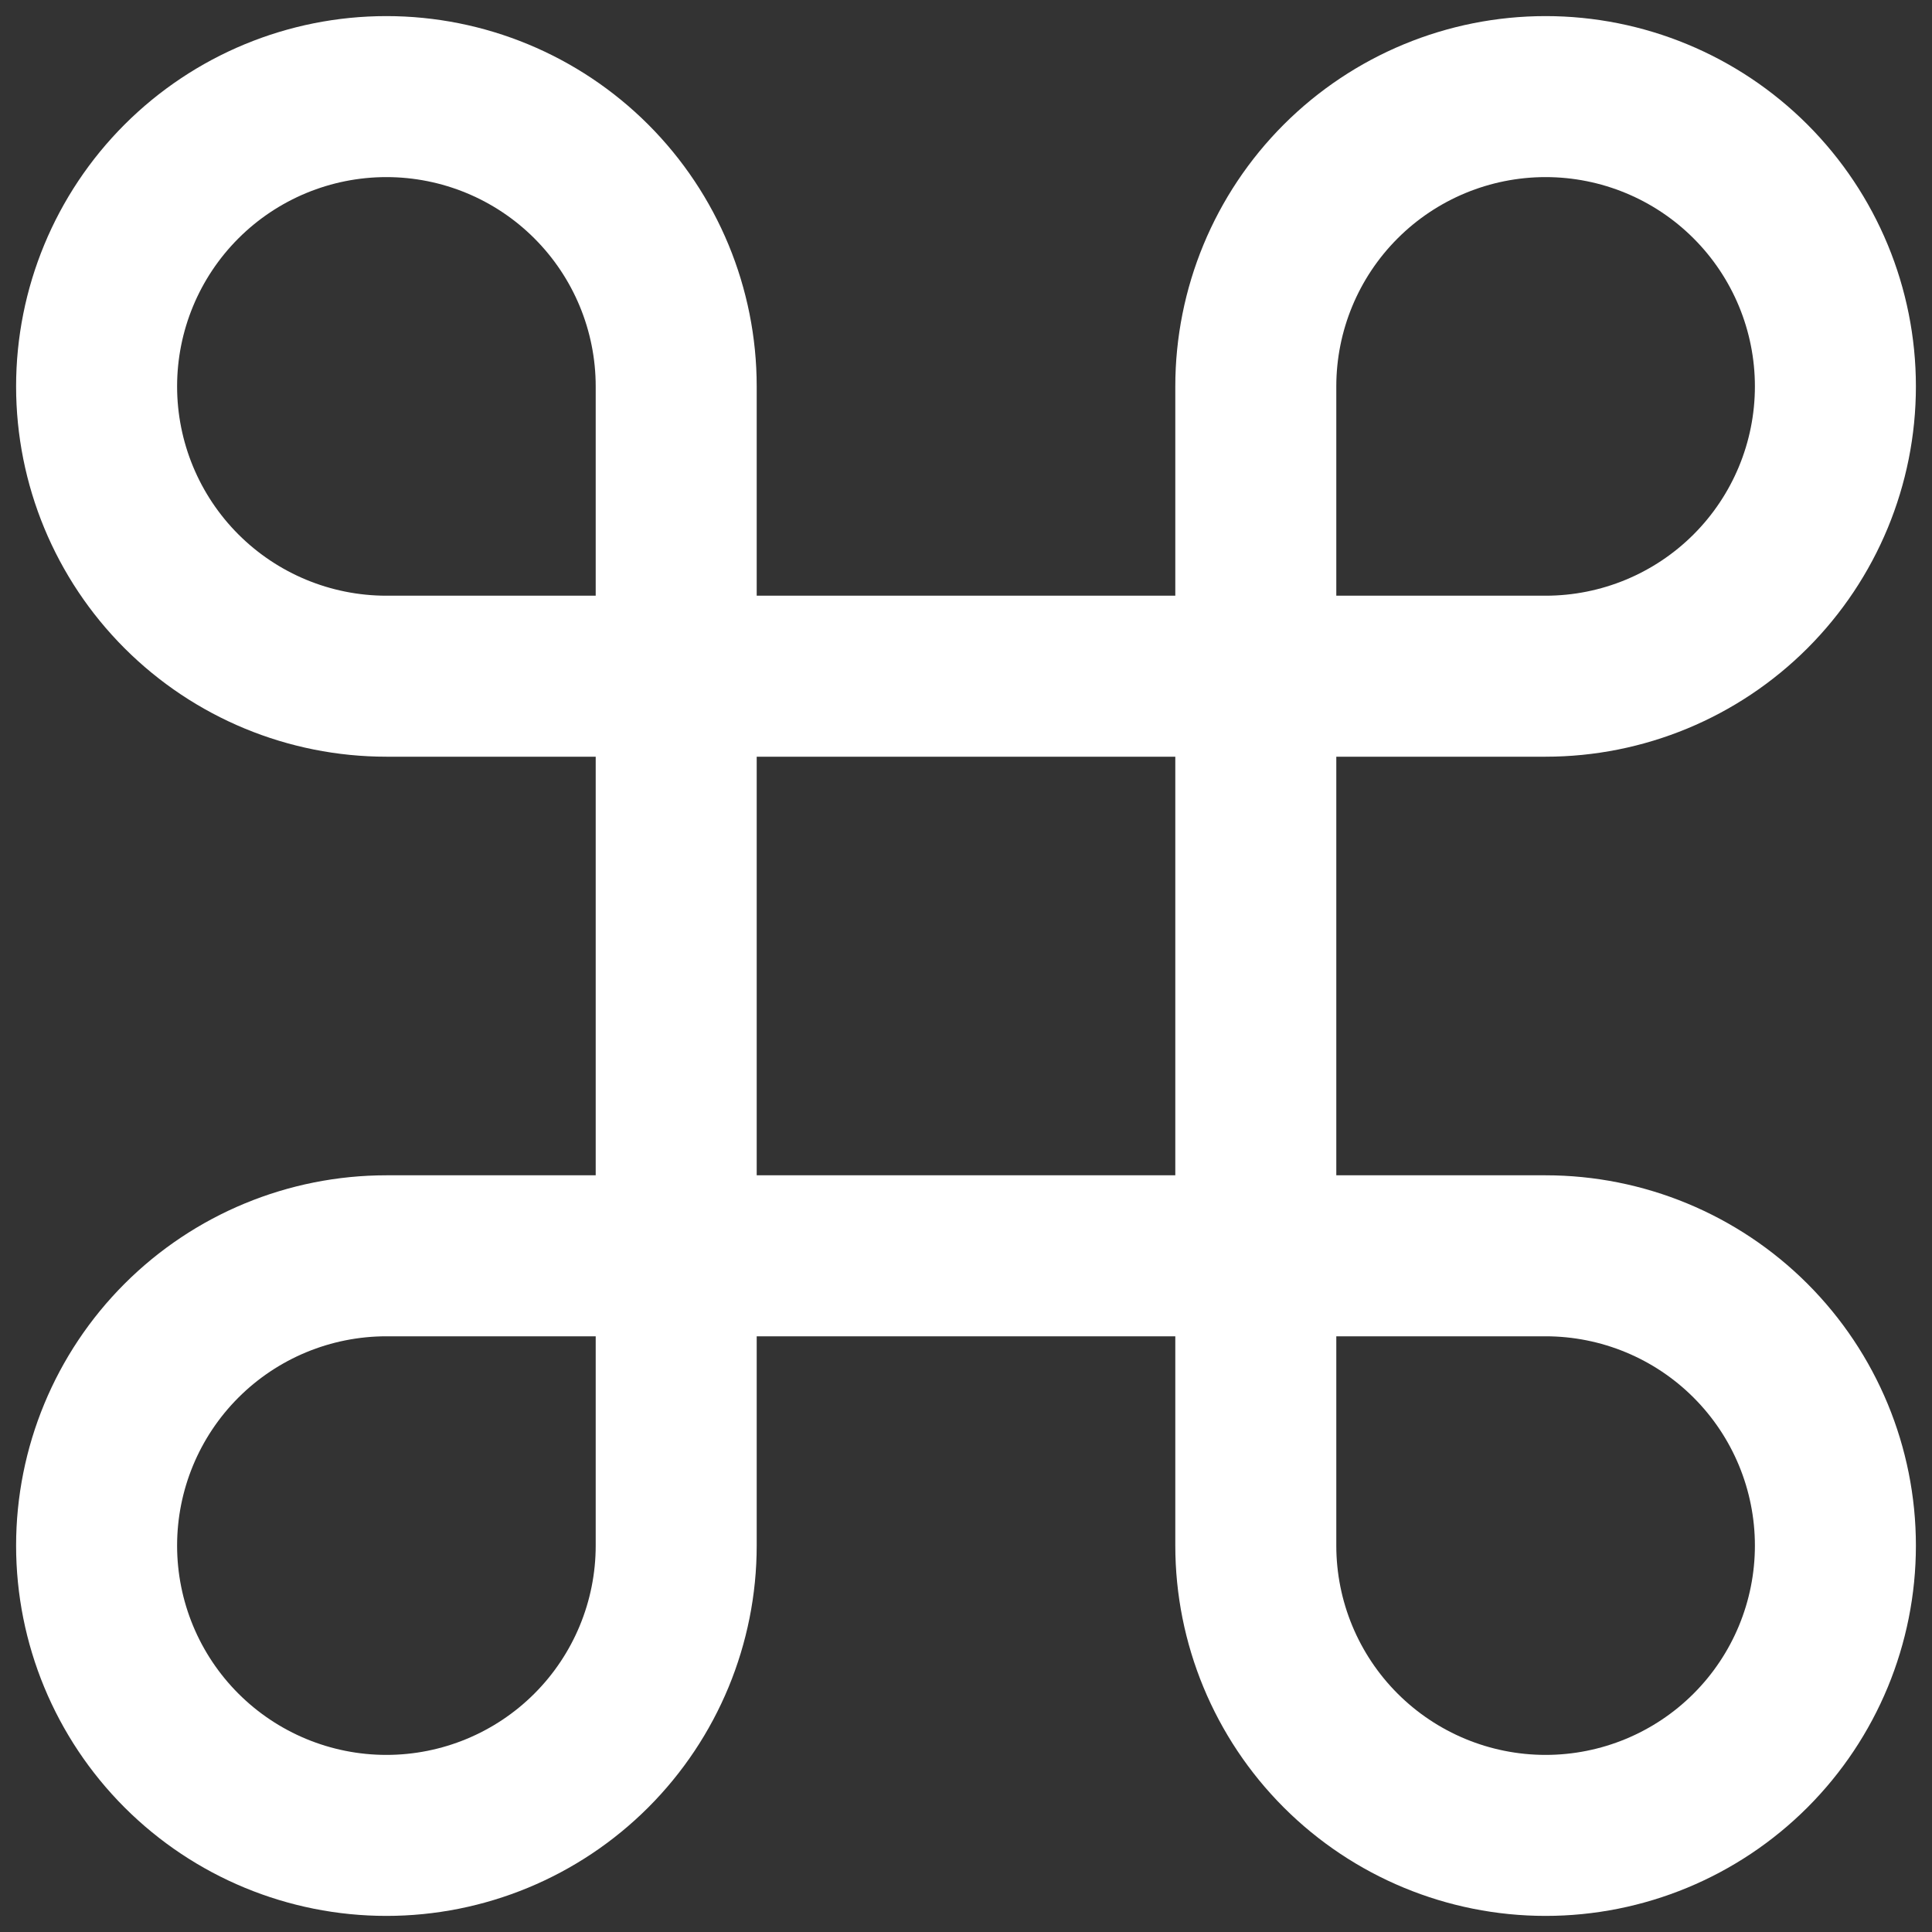 <svg width="60" height="60" viewBox="0 0 60 60" fill="none" xmlns="http://www.w3.org/2000/svg">
<rect x="0" y="0" width="60" height="60" fill="#333333" stroke="none"/>
<path d="M48 3C45.613 3 43.324 3.948 41.636 5.636C39.948 7.324 39 9.613 39 12V48C39 50.387 39.948 52.676 41.636 54.364C43.324 56.052 45.613 57 48 57C50.387 57 52.676 56.052 54.364 54.364C56.052 52.676 57 50.387 57 48C57 45.613 56.052 43.324 54.364 41.636C52.676 39.948 50.387 39 48 39H12C9.613 39 7.324 39.948 5.636 41.636C3.948 43.324 3 45.613 3 48C3 50.387 3.948 52.676 5.636 54.364C7.324 56.052 9.613 57 12 57C14.387 57 16.676 56.052 18.364 54.364C20.052 52.676 21 50.387 21 48V12C21 9.613 20.052 7.324 18.364 5.636C16.676 3.948 14.387 3 12 3C9.613 3 7.324 3.948 5.636 5.636C3.948 7.324 3 9.613 3 12C3 14.387 3.948 16.676 5.636 18.364C7.324 20.052 9.613 21 12 21H48C50.387 21 52.676 20.052 54.364 18.364C56.052 16.676 57 14.387 57 12C57 9.613 56.052 7.324 54.364 5.636C52.676 3.948 50.387 3 48 3Z" stroke="white" stroke-width="5" stroke-linecap="round" stroke-linejoin="round"/>
</svg>
